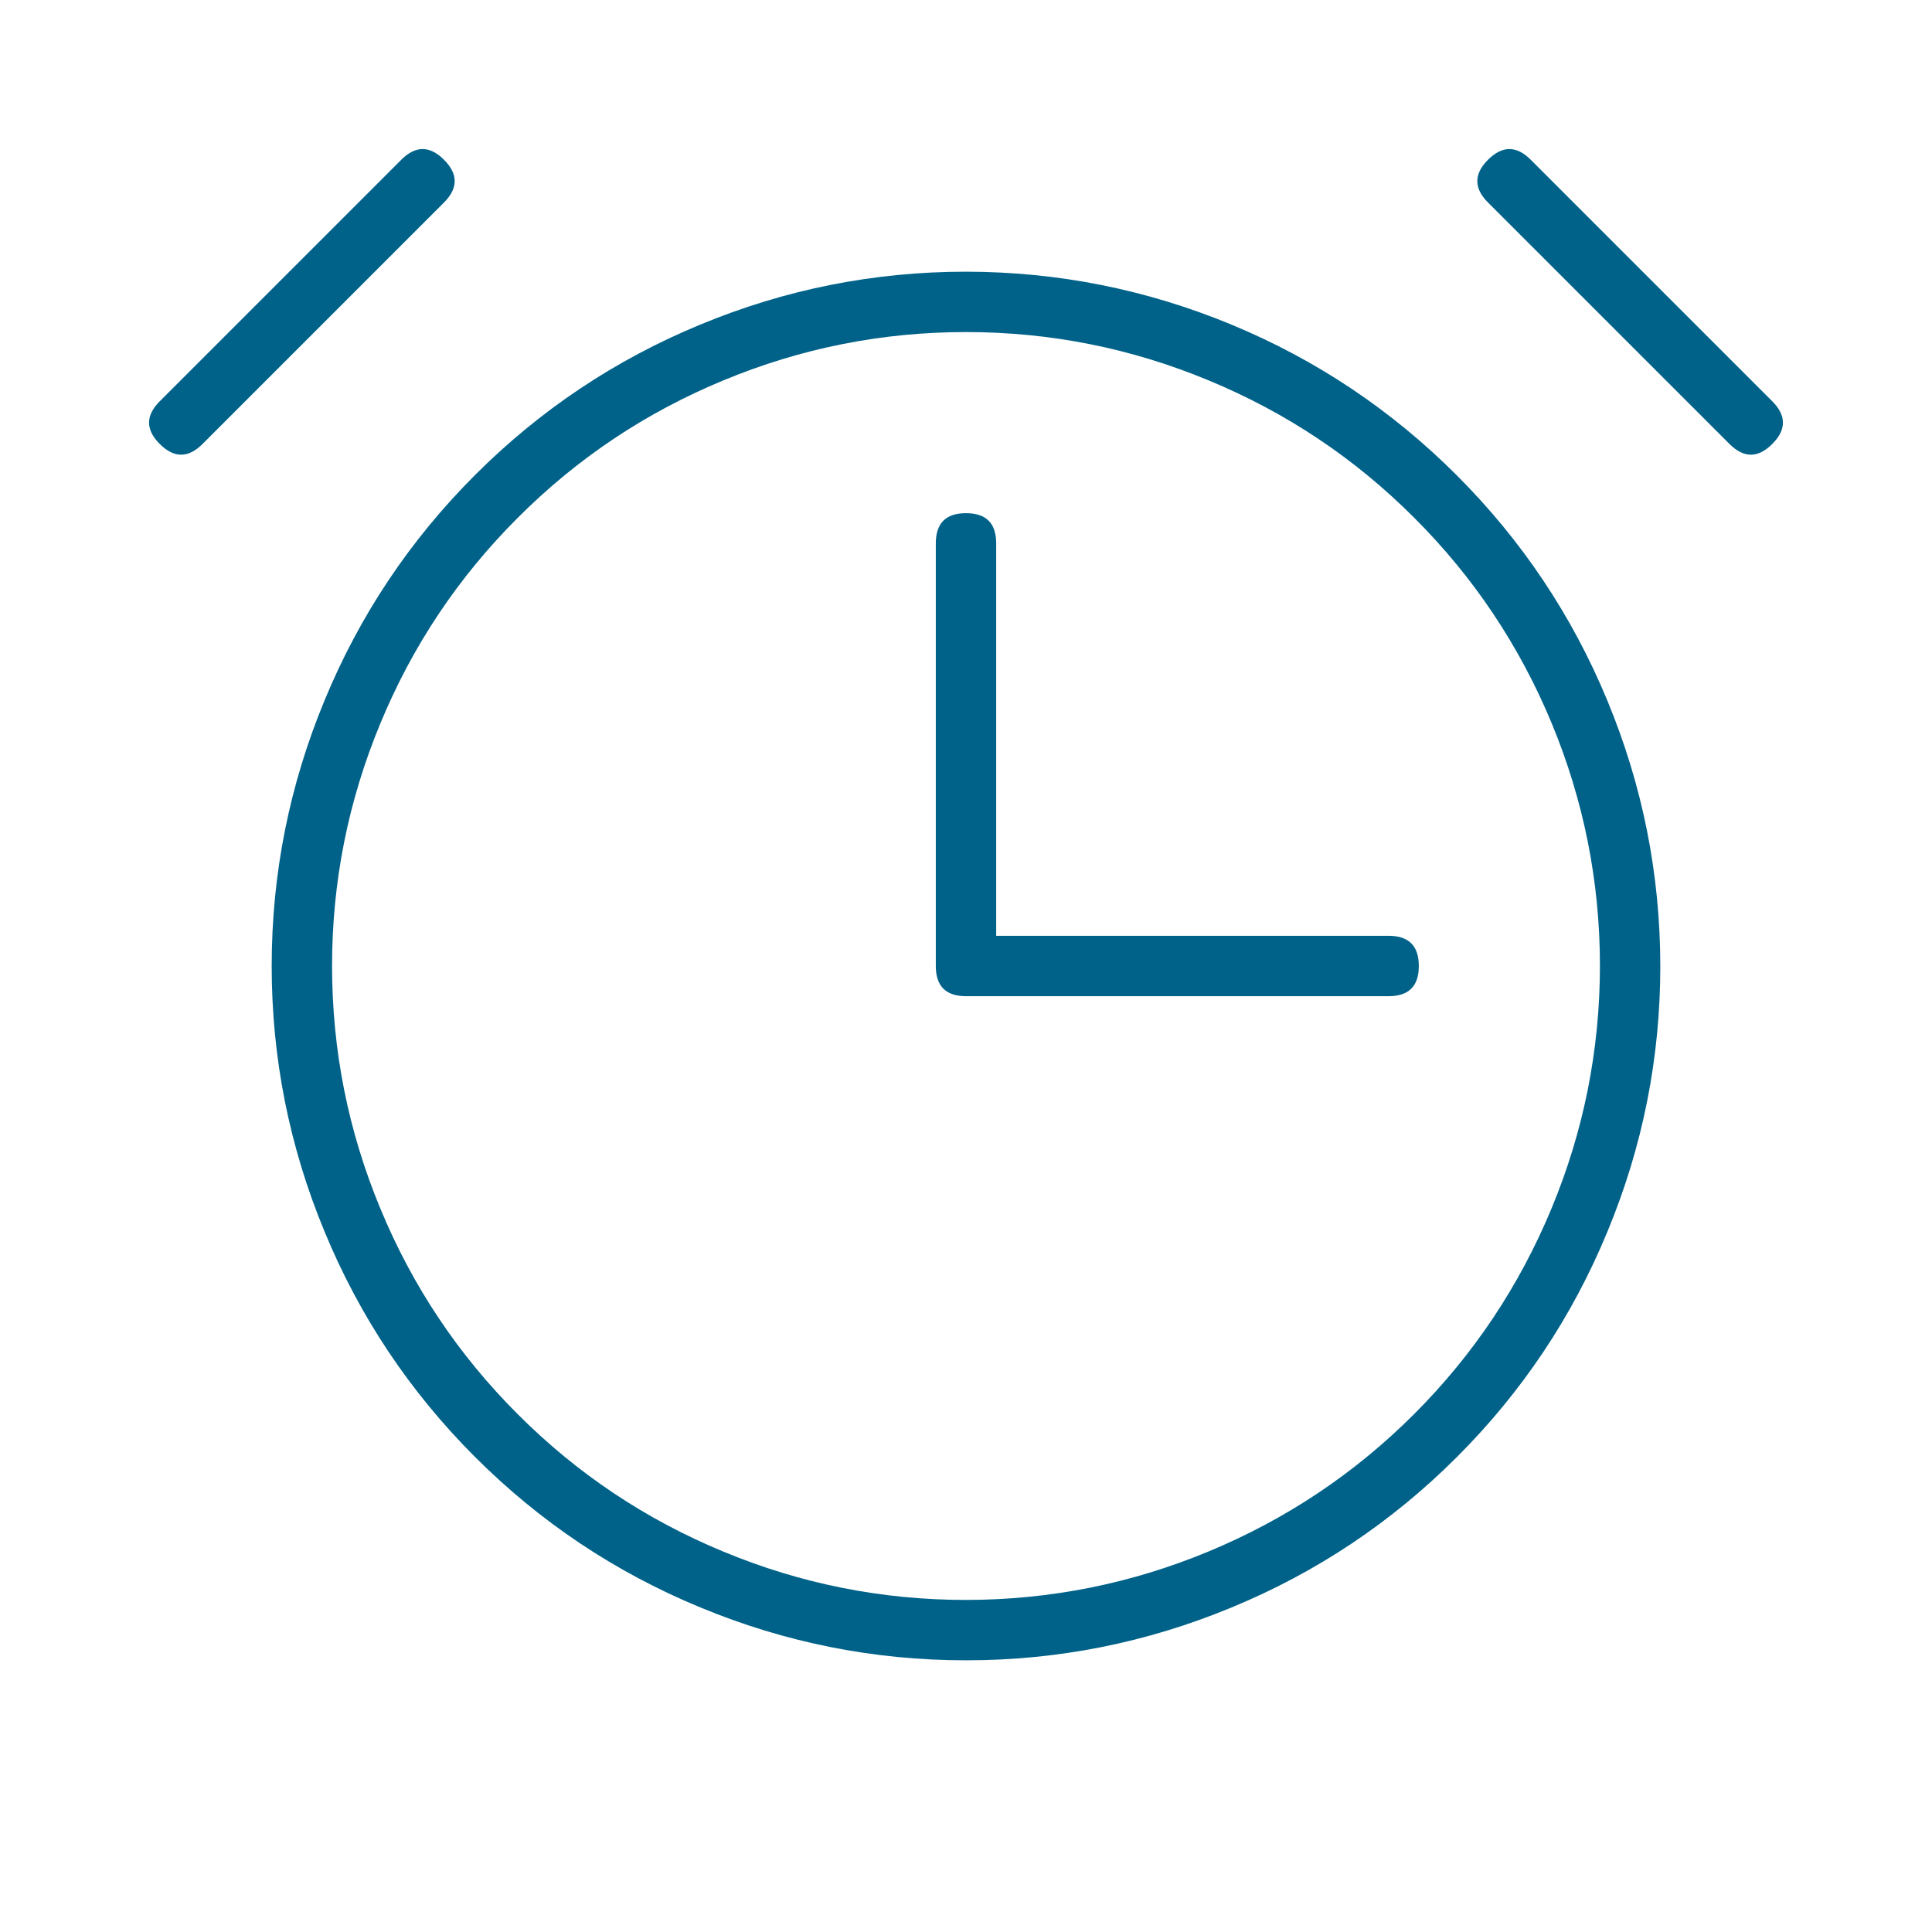 <svg width="16" height="16" viewBox="0 0 16 16" fill="none" xmlns="http://www.w3.org/2000/svg" xmlns:xlink="http://www.w3.org/1999/xlink">
	<desc>
			Created with Pixso.
	</desc>
	<defs>
		<clipPath id="clip13_832">
			<rect id="Alarm" width="16" height="16" fill="white"/>
		</clipPath>
	</defs>
	<g clip-path="url(#clip13_832)">
		<path id="path" d="M8 2.25C7.238 2.25 6.504 2.396 5.8 2.688C5.095 2.979 4.473 3.395 3.934 3.934C3.395 4.473 2.979 5.095 2.688 5.8C2.396 6.504 2.25 7.238 2.25 8C2.25 8.763 2.396 9.496 2.688 10.2C2.979 10.905 3.395 11.527 3.934 12.066C4.473 12.605 5.095 13.021 5.8 13.312C6.504 13.604 7.238 13.75 8 13.75C8.763 13.75 9.496 13.604 10.2 13.312C10.905 13.021 11.527 12.605 12.066 12.066C12.605 11.527 13.021 10.905 13.312 10.2C13.604 9.496 13.75 8.763 13.75 8C13.749 7.238 13.603 6.505 13.311 5.801C13.019 5.096 12.603 4.475 12.064 3.936C11.525 3.397 10.904 2.981 10.2 2.689C9.495 2.397 8.762 2.251 8 2.25ZM8 13.25C7.304 13.25 6.634 13.117 5.991 12.85C5.348 12.584 4.78 12.205 4.288 11.712C3.795 11.22 3.416 10.652 3.15 10.009C2.883 9.366 2.75 8.696 2.75 8C2.75 7.304 2.883 6.634 3.15 5.991C3.416 5.348 3.795 4.78 4.288 4.288C4.78 3.795 5.348 3.416 5.991 3.15C6.634 2.883 7.304 2.75 8 2.75C8.696 2.75 9.366 2.883 10.009 3.15C10.652 3.416 11.22 3.795 11.712 4.288C12.205 4.78 12.584 5.348 12.851 5.991C13.117 6.634 13.25 7.304 13.25 8C13.249 8.696 13.116 9.365 12.849 10.008C12.582 10.651 12.203 11.219 11.711 11.711C11.219 12.203 10.651 12.582 10.008 12.849C9.365 13.116 8.696 13.249 8 13.25ZM3.677 1.677L1.677 3.677C1.559 3.795 1.441 3.795 1.323 3.677C1.205 3.559 1.205 3.441 1.323 3.323L3.323 1.323C3.441 1.205 3.559 1.205 3.677 1.323C3.795 1.441 3.795 1.559 3.677 1.677ZM14.677 3.677C14.559 3.795 14.441 3.795 14.323 3.677L12.323 1.677C12.205 1.559 12.205 1.441 12.323 1.323C12.441 1.205 12.559 1.205 12.677 1.323L14.677 3.323C14.795 3.441 14.795 3.559 14.677 3.677ZM11.75 8C11.75 8.167 11.667 8.25 11.5 8.25L8 8.25C7.833 8.25 7.75 8.167 7.75 8L7.75 4.5C7.75 4.333 7.833 4.25 8 4.25C8.167 4.25 8.25 4.333 8.25 4.5L8.25 7.75L11.5 7.75C11.667 7.75 11.75 7.833 11.75 8Z" fill-rule="nonzero" fill="#006289"/>
	</g>
</svg>
